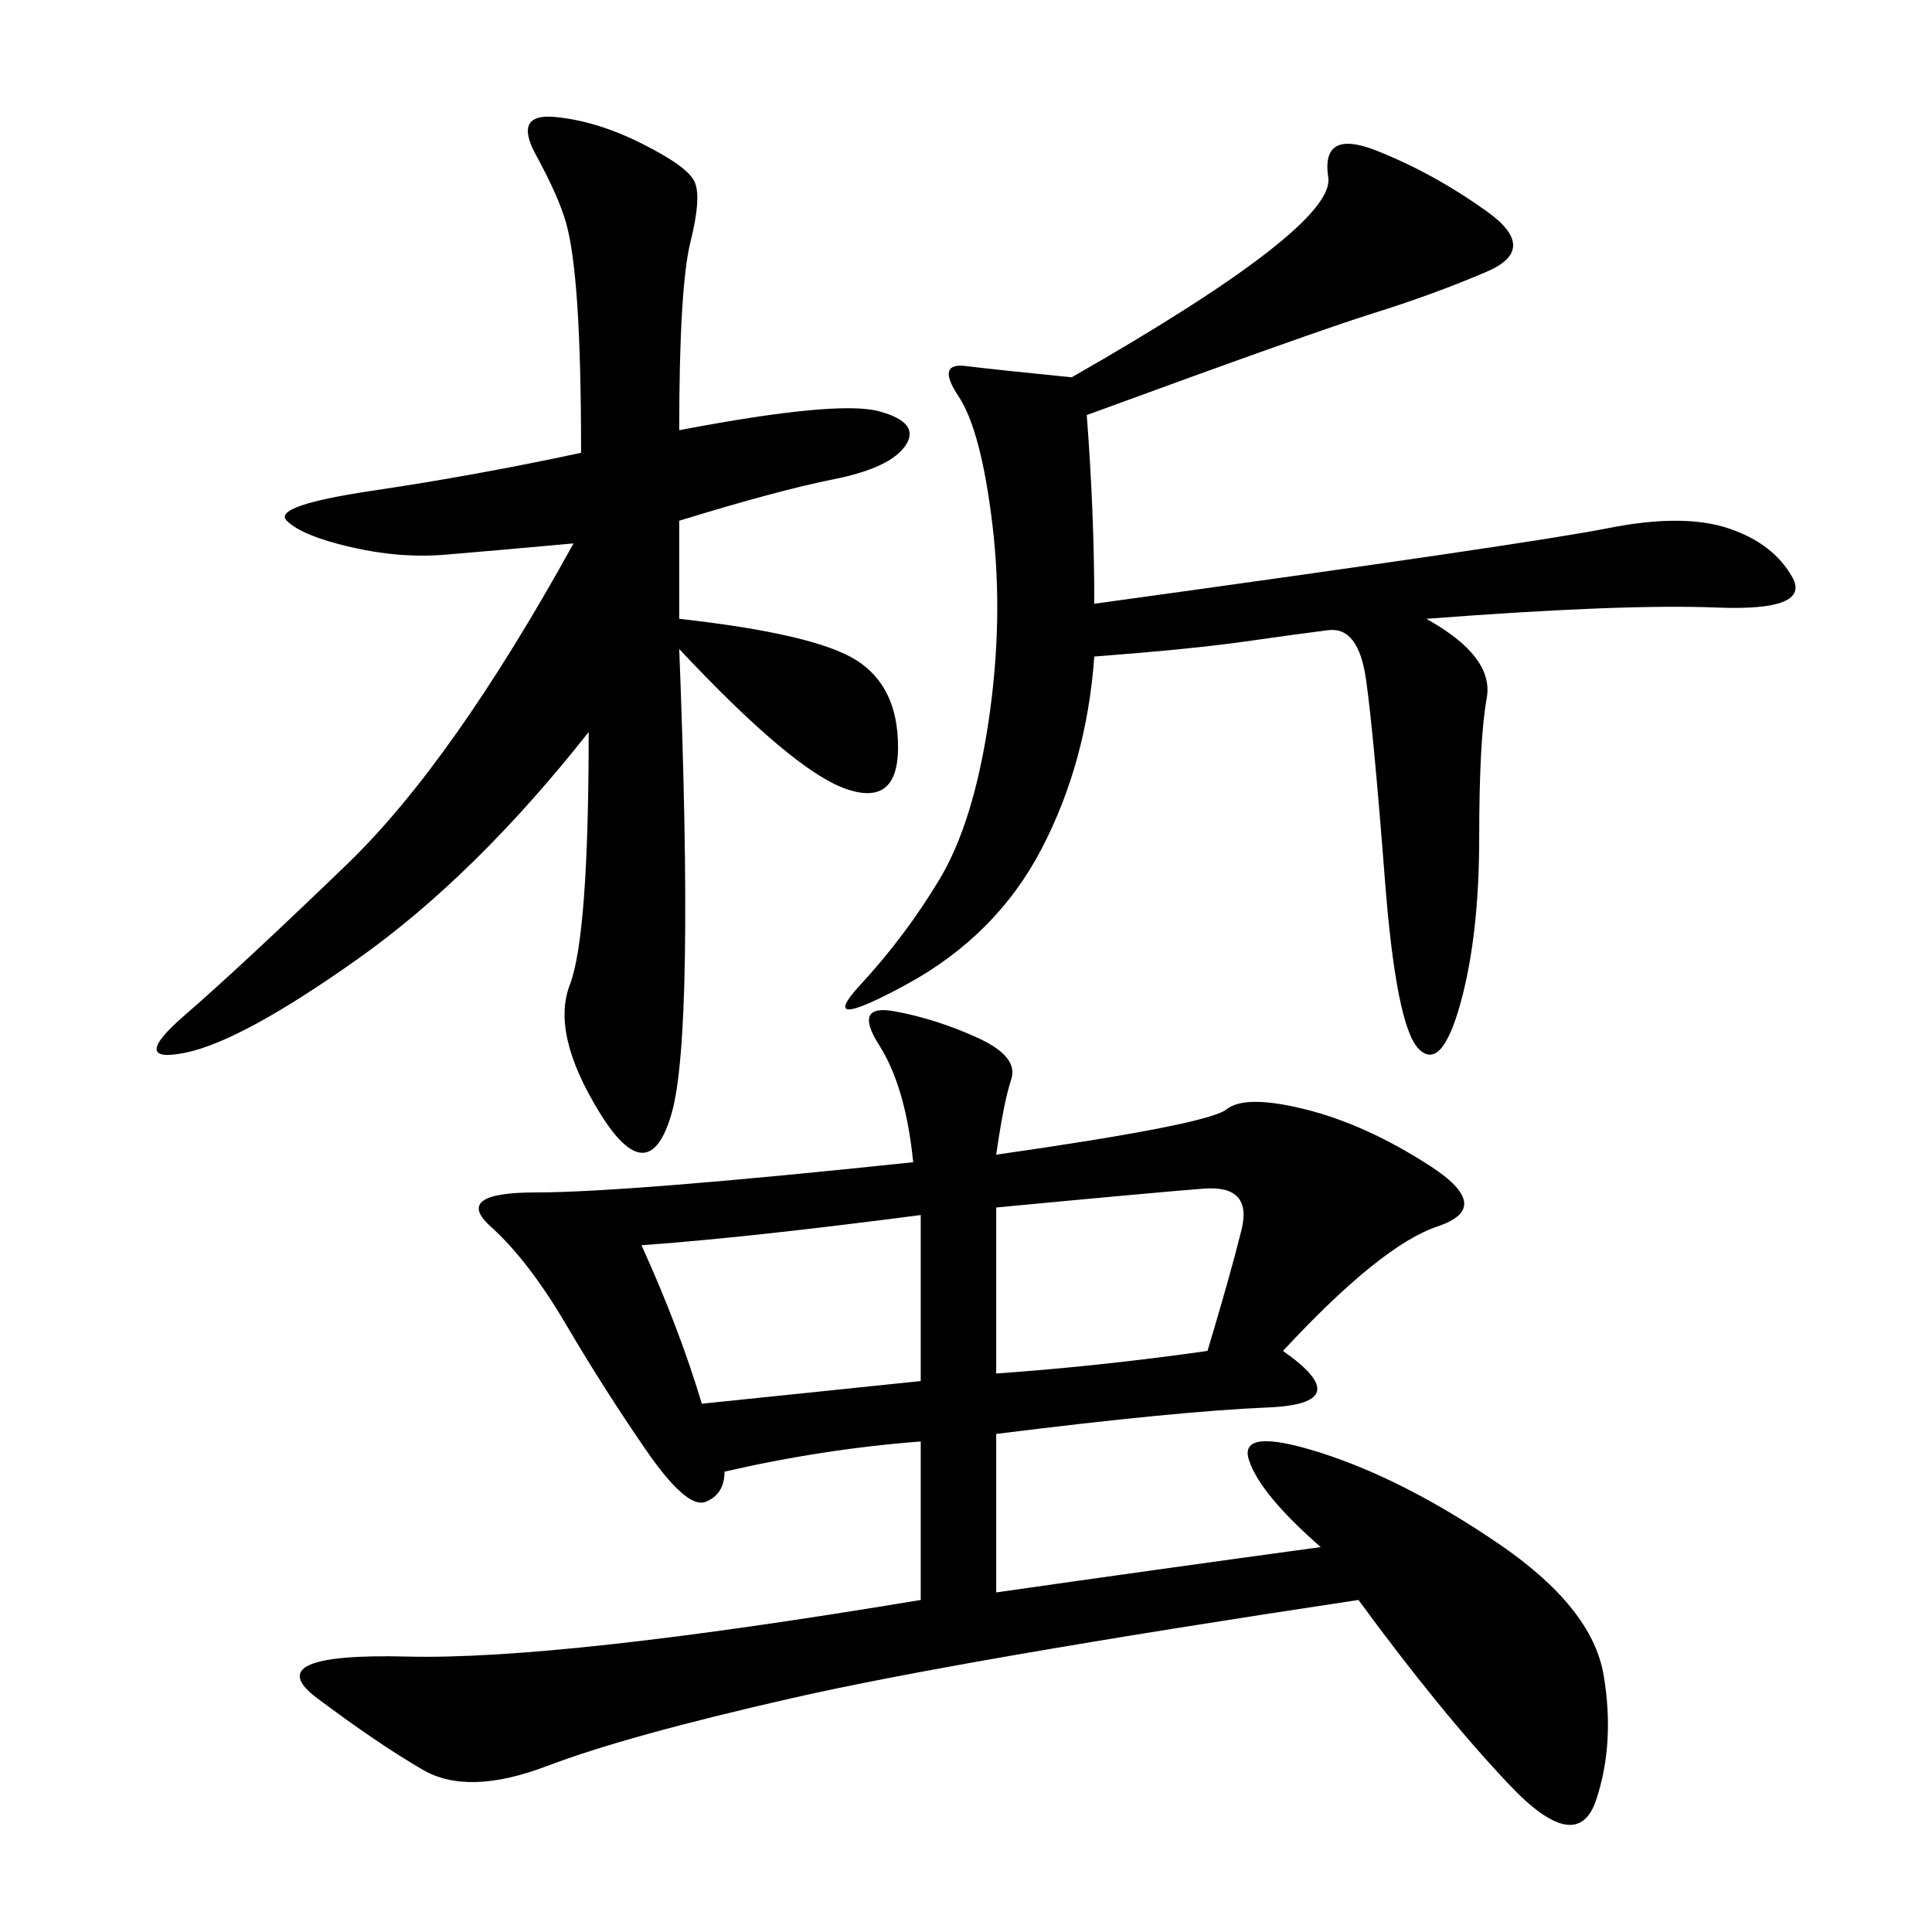 <svg xmlns="http://www.w3.org/2000/svg" xmlns:xlink="http://www.w3.org/1999/xlink" width="300" height="300"><path d="M205.08 240.23Q195.70 232.03 193.95 226.76Q192.19 221.48 205.08 225.59Q217.97 229.69 232.62 239.65Q247.27 249.61 249.02 260.16Q250.78 270.70 247.85 279.49Q244.92 288.28 234.38 277.15Q223.83 266.02 210.94 248.44L210.94 248.44Q148.83 257.81 123.05 263.67Q97.27 269.53 84.96 274.22Q72.66 278.91 65.63 274.80Q58.59 270.70 49.22 263.67Q39.84 256.64 63.28 257.23Q86.72 257.81 142.97 248.44L142.97 248.44L142.97 223.83Q127.73 225 112.50 228.52L112.50 228.52Q112.50 232.03 109.57 233.20Q106.64 234.38 100.20 225Q93.75 215.63 87.89 205.66Q82.03 195.70 76.17 190.43Q70.31 185.16 83.20 185.16L83.20 185.16Q97.27 185.16 141.80 180.47L141.80 180.47Q140.63 168.75 136.52 162.30Q132.42 155.86 138.87 157.03Q145.31 158.20 151.76 161.13Q158.20 164.06 157.03 167.58Q155.86 171.09 154.69 179.30L154.69 179.30Q187.50 174.61 190.43 172.27Q193.36 169.92 202.73 172.27Q212.11 174.61 222.07 181.05Q232.03 187.50 223.24 190.43Q214.45 193.36 199.22 209.77L199.22 209.77Q210.94 217.97 196.88 218.55Q182.81 219.14 154.69 222.66L154.69 222.66L154.69 247.27Q179.30 243.75 205.08 240.23L205.08 240.23ZM105.47 66.80Q130.08 62.11 136.52 63.87Q142.97 65.63 140.63 69.14Q138.28 72.66 129.49 74.41Q120.70 76.17 105.47 80.86L105.47 80.86L105.47 96.09Q126.56 98.44 133.01 102.54Q139.45 106.64 139.45 116.02L139.45 116.02Q139.45 125.39 131.25 122.46Q123.05 119.53 105.47 100.78L105.47 100.78Q107.81 160.55 104.30 172.85Q100.78 185.16 93.16 172.85Q85.55 160.55 88.48 152.93Q91.41 145.31 91.41 113.67L91.41 113.67Q73.83 135.94 55.66 148.83Q37.50 161.72 28.71 163.48Q19.92 165.23 28.71 157.62Q37.50 150 53.91 134.18Q70.31 118.36 89.06 84.38L89.06 84.38Q76.17 85.55 69.14 86.13Q62.11 86.72 54.49 84.96Q46.88 83.20 44.53 80.86Q42.19 78.52 58.01 76.17Q73.83 73.83 90.23 70.31L90.23 70.31Q90.23 56.25 89.65 47.46Q89.06 38.67 87.89 34.57Q86.72 30.47 83.20 24.02Q79.69 17.58 86.13 18.16Q92.58 18.75 99.61 22.27Q106.64 25.78 107.81 28.13Q108.98 30.47 107.23 37.50Q105.47 44.53 105.47 66.80L105.47 66.80ZM168.75 64.45Q169.92 79.69 169.92 93.75L169.92 93.75Q237.89 84.38 249.61 82.03Q261.33 79.69 268.36 82.03Q275.39 84.38 278.32 89.65Q281.25 94.92 266.60 94.34Q251.95 93.75 221.48 96.09L221.48 96.09Q232.03 101.95 230.86 108.40Q229.69 114.84 229.69 130.08L229.69 130.08Q229.69 145.31 226.76 155.86Q223.83 166.41 220.31 162.89Q216.80 159.38 215.04 136.52Q213.28 113.67 212.11 105.47Q210.94 97.27 206.25 97.85Q201.56 98.44 193.36 99.61Q185.16 100.78 169.92 101.95L169.92 101.95Q168.75 118.36 161.72 131.84Q154.69 145.31 140.63 152.93Q126.56 160.55 133.59 152.93Q140.63 145.31 145.90 136.52Q151.17 127.73 153.52 111.91Q155.86 96.09 154.10 81.45Q152.34 66.80 148.83 61.52Q145.31 56.25 150 56.84Q154.69 57.42 166.41 58.59L166.41 58.59Q207.42 35.16 206.25 27.54Q205.08 19.92 213.87 23.44Q222.66 26.95 230.86 32.81Q239.06 38.67 230.86 42.19Q222.66 45.70 213.28 48.63Q203.91 51.56 168.75 64.45L168.75 64.45ZM99.61 193.36Q105.47 206.25 108.98 217.97L108.98 217.97L142.97 214.45L142.97 188.67Q116.02 192.19 99.61 193.36L99.61 193.36ZM154.69 213.28Q171.09 212.11 187.50 209.77L187.50 209.77Q191.02 198.05 192.77 191.02Q194.53 183.98 186.91 184.57Q179.30 185.16 154.69 187.50L154.69 187.50L154.69 213.28Z"/></svg>